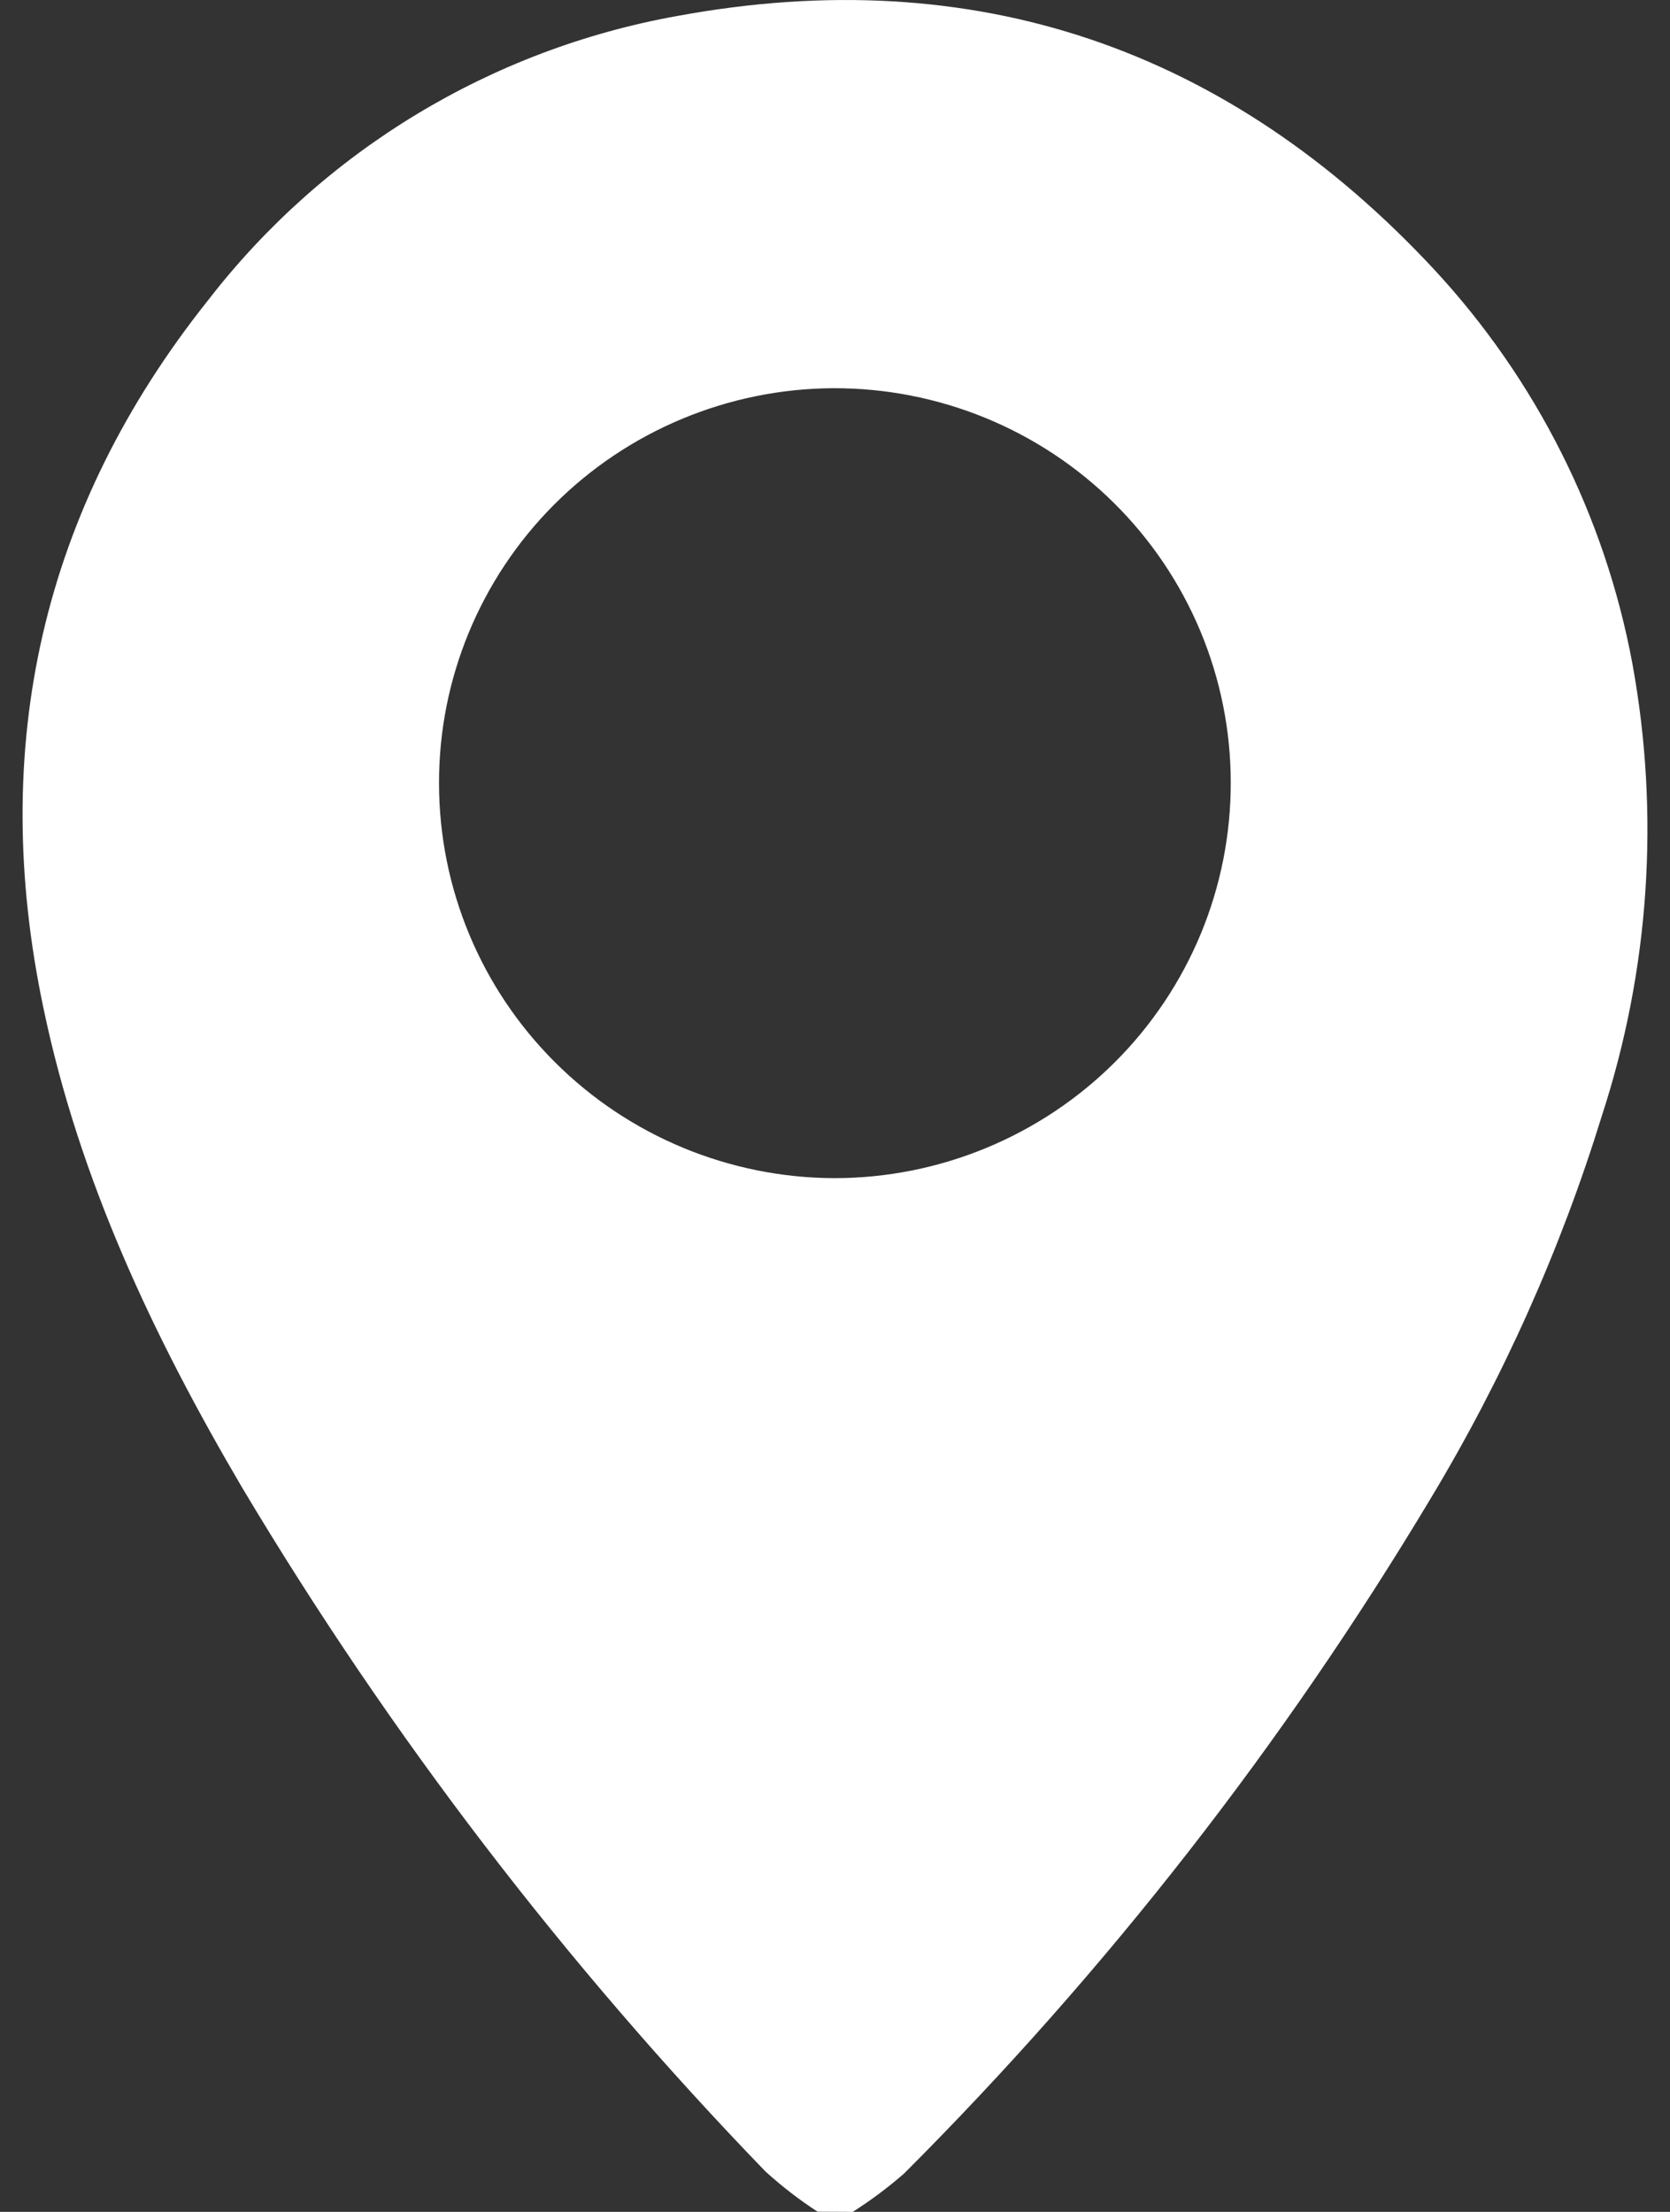 <svg width="37" height="49" viewBox="0 0 37 49" fill="none" xmlns="http://www.w3.org/2000/svg">
<rect x="0" y="0" width="37" height="49" fill="#333333" stroke="none"/>
<path d="M18.114 48.996C17.704 48.73 17.318 48.431 16.957 48.103C12.523 43.514 8.634 38.433 5.367 32.959C3.406 29.625 1.758 26.145 0.962 22.33C-0.256 16.542 0.925 11.272 4.616 6.644C7.177 3.334 10.885 1.09 15.016 0.352C21.605 -0.861 27.22 1.075 31.774 5.969C34.037 8.41 35.56 11.438 36.167 14.703C36.778 18.043 36.546 21.481 35.493 24.71C34.577 27.681 33.302 30.531 31.697 33.197C28.437 38.639 24.519 43.661 20.03 48.151C19.673 48.462 19.293 48.746 18.893 49L18.114 48.996ZM9.727 17.358C9.729 19.673 10.652 21.892 12.294 23.53C13.935 25.169 16.163 26.093 18.487 26.1C19.642 26.099 20.785 25.872 21.852 25.43C22.918 24.989 23.887 24.343 24.703 23.529C25.518 22.715 26.164 21.749 26.605 20.686C27.045 19.623 27.27 18.484 27.268 17.334C27.268 16.184 27.039 15.046 26.596 13.984C26.152 12.922 25.503 11.958 24.685 11.147C23.866 10.335 22.895 9.693 21.827 9.256C20.758 8.819 19.614 8.596 18.459 8.6C16.135 8.612 13.911 9.541 12.274 11.182C10.637 12.824 9.721 15.045 9.727 17.358Z" fill="white"/>
</svg>
